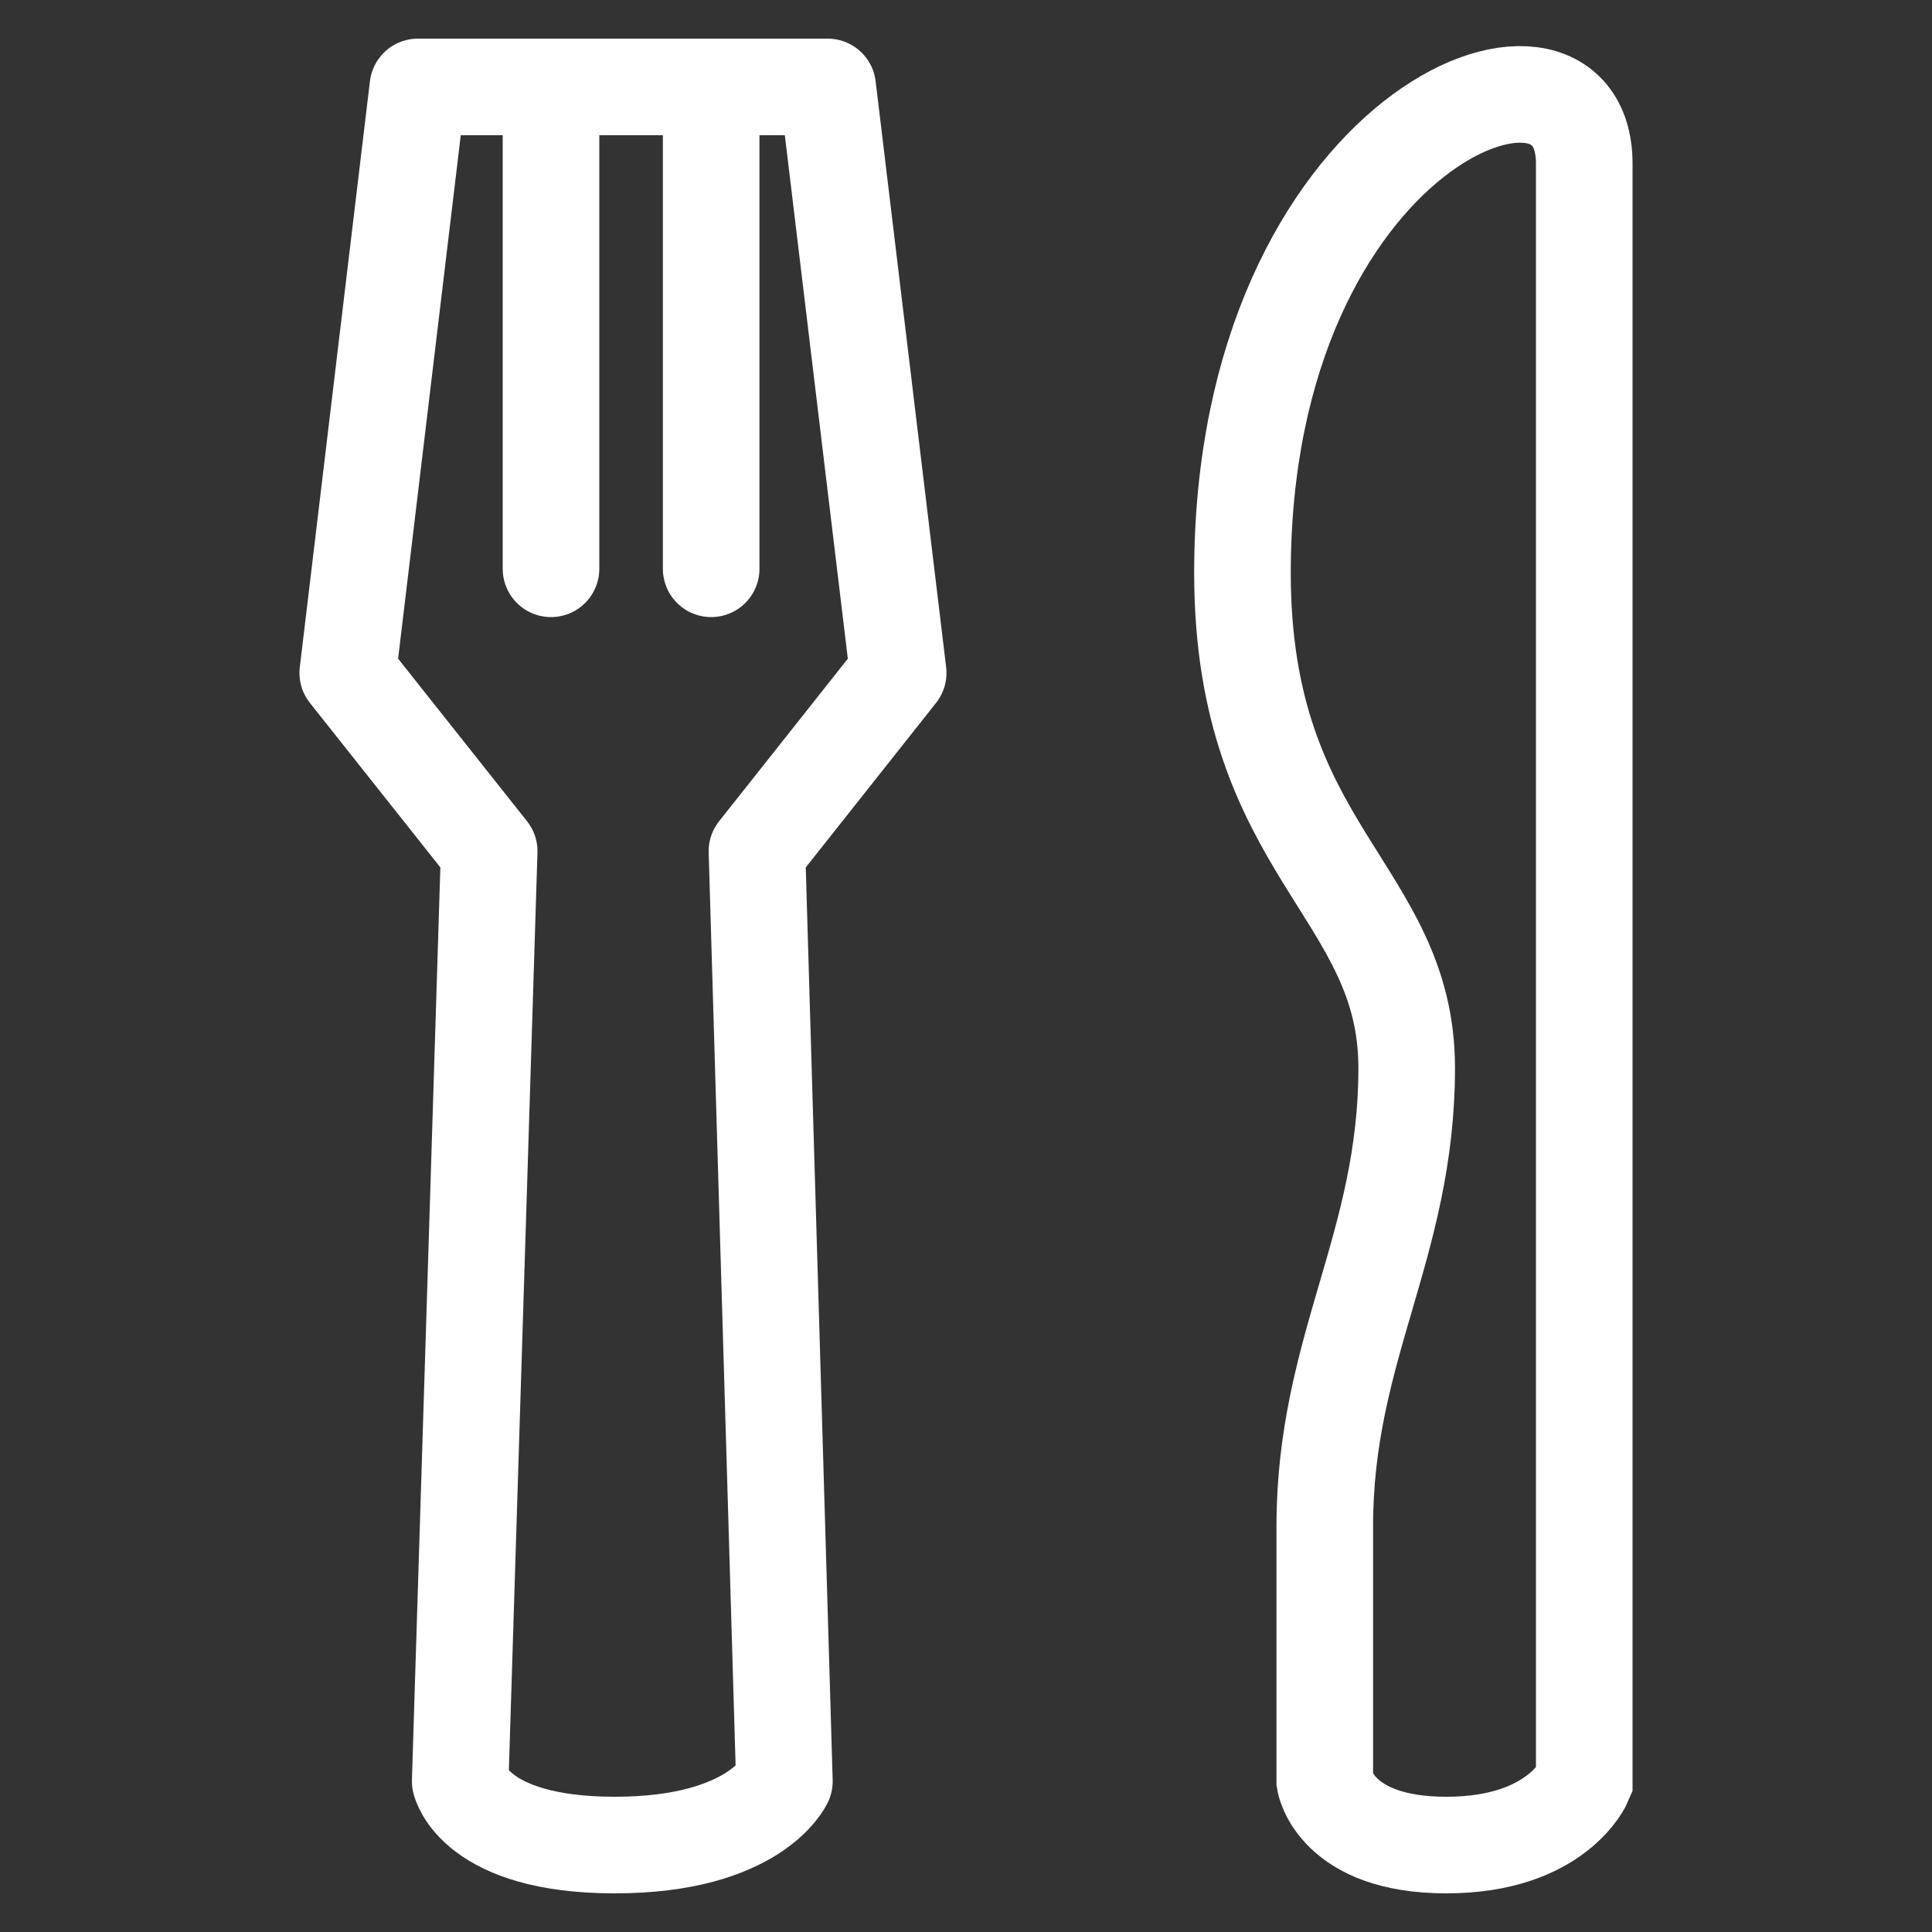 <svg id="Layer_1" data-name="Layer 1" xmlns="http://www.w3.org/2000/svg" xmlns:xlink="http://www.w3.org/1999/xlink" viewBox="0 0 100 100"><rect x="0" y="0" width="100" height="100" fill="#333333" stroke="none"/><defs><style>.cls-1,.cls-3,.cls-4{fill:none;}.cls-2{clip-path:url(#clip-path);}.cls-3,.cls-4{stroke:#fff;stroke-width:5px;}.cls-3{stroke-linecap:round;stroke-linejoin:round;}</style><clipPath id="clip-path"><rect class="cls-1" x="15.47" y="2" width="69.06" height="96"/></clipPath></defs><title>restaurant_100</title><g class="cls-2"><path class="cls-3" d="M21.63,4.5,18,34.83l7.32,9.23L23.82,92.2s.73,3.3,8,3.3,8.78-3.3,8.78-3.3L39.18,44.06l7.31-9.23L42.84,4.5Z"/><line class="cls-3" x1="28.52" y1="4.5" x2="28.52" y2="29.44"/><line class="cls-3" x1="36.81" y1="4.5" x2="36.81" y2="29.44"/><path class="cls-4" d="M64.31,29.65c0,14.42,8.5,16.44,8.5,25.63S68.57,69.78,68.57,79V92.2s.53,3.3,6.29,3.3S82,92.2,82,92.2V8.46C82-.11,64.31,6.65,64.31,29.65Z"/></g></svg>